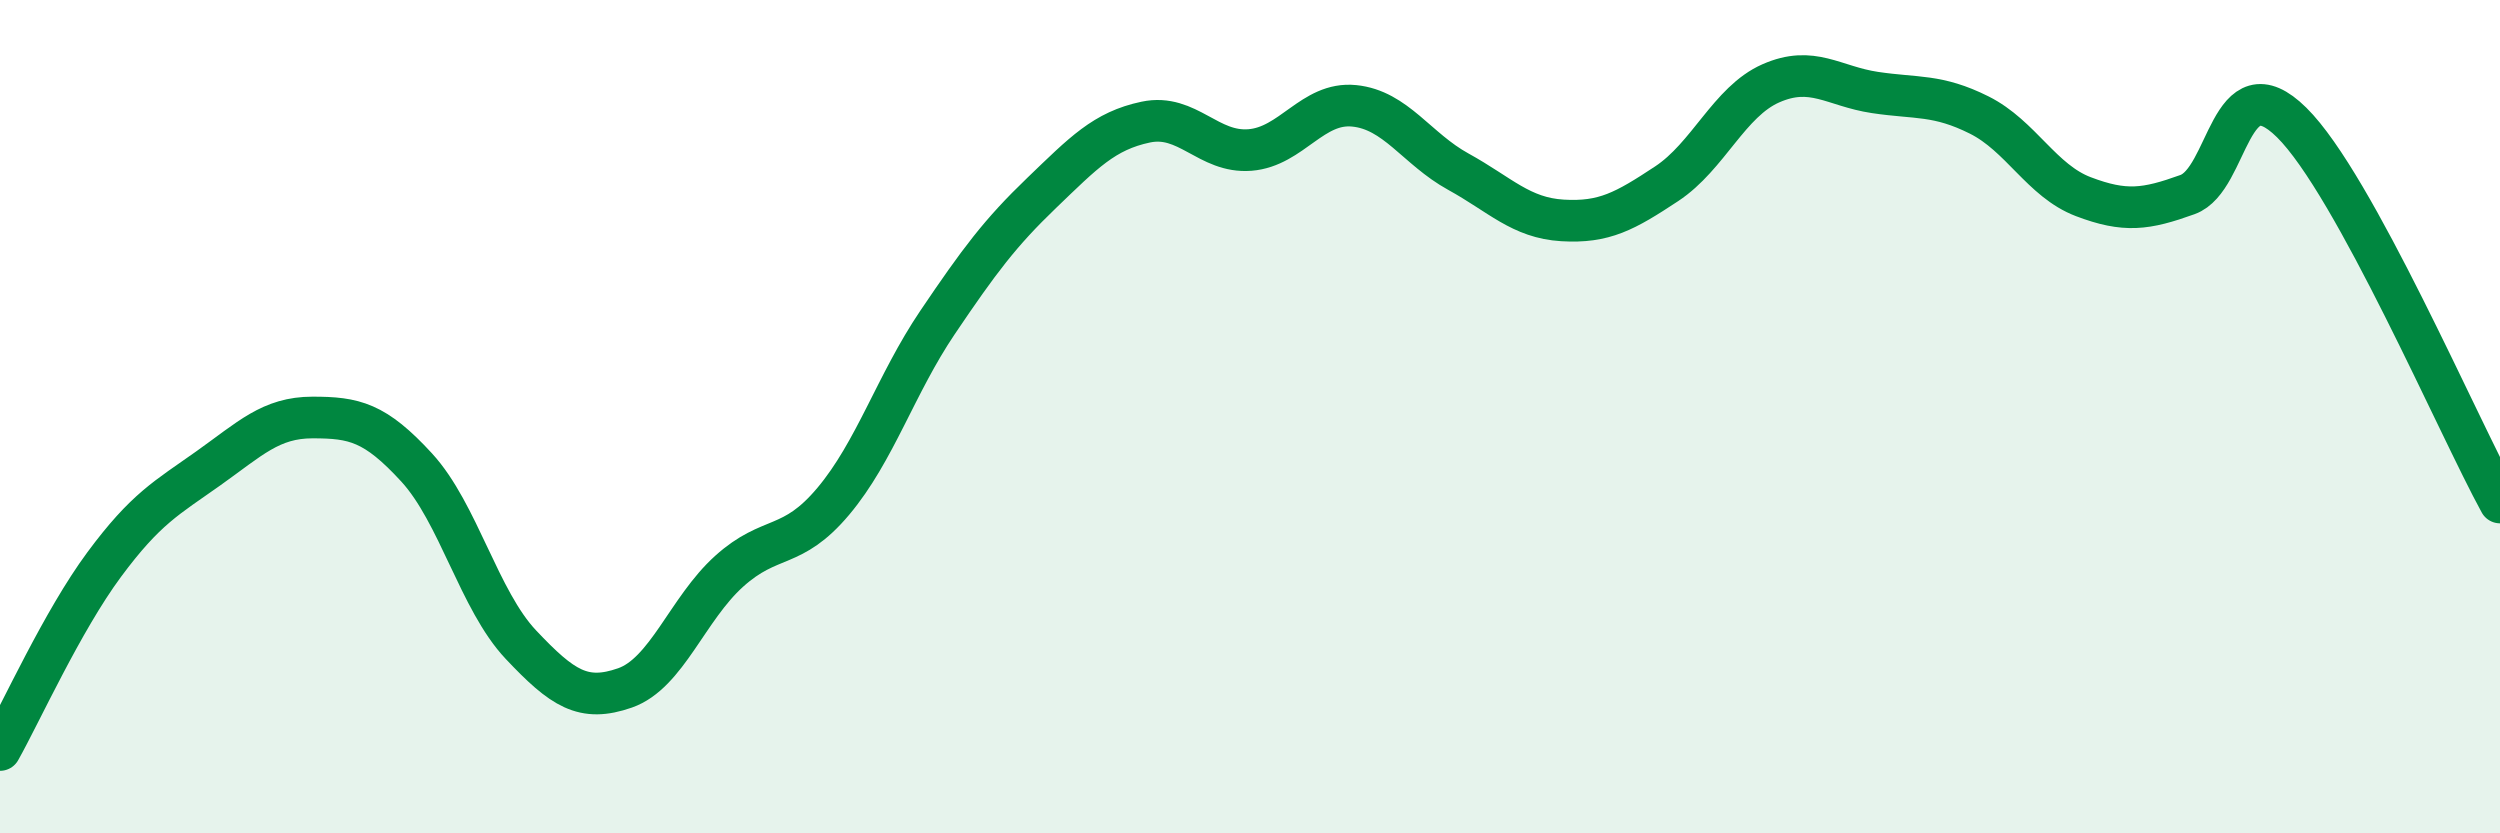 
    <svg width="60" height="20" viewBox="0 0 60 20" xmlns="http://www.w3.org/2000/svg">
      <path
        d="M 0,18 C 0.5,17.11 1.5,14.9 2.5,13.55 C 3.5,12.2 4,11.95 5,11.24 C 6,10.53 6.5,10.02 7.5,10.02 C 8.5,10.02 9,10.13 10,11.22 C 11,12.31 11.5,14.41 12.5,15.47 C 13.5,16.53 14,16.86 15,16.51 C 16,16.16 16.5,14.61 17.5,13.71 C 18.5,12.81 19,13.22 20,12.03 C 21,10.84 21.5,9.22 22.5,7.74 C 23.5,6.26 24,5.59 25,4.63 C 26,3.67 26.5,3.14 27.5,2.93 C 28.5,2.72 29,3.68 30,3.6 C 31,3.52 31.5,2.44 32.5,2.54 C 33.5,2.64 34,3.57 35,4.12 C 36,4.67 36.5,5.23 37.5,5.29 C 38.5,5.35 39,5.07 40,4.41 C 41,3.75 41.5,2.44 42.5,2 C 43.5,1.56 44,2.07 45,2.22 C 46,2.37 46.5,2.26 47.5,2.76 C 48.5,3.26 49,4.34 50,4.72 C 51,5.1 51.5,5.03 52.5,4.67 C 53.5,4.31 53.5,1.46 55,2.94 C 56.5,4.42 59,10.24 60,12.06L60 20L0 20Z"
        fill="#008740"
        opacity="0.1"
        stroke-linecap="round"
        stroke-linejoin="round"
      />
      <path
        d="M 0,18 C 0.5,17.11 1.5,14.9 2.5,13.55 C 3.5,12.2 4,11.95 5,11.24 C 6,10.53 6.5,10.02 7.5,10.02 C 8.5,10.02 9,10.13 10,11.22 C 11,12.31 11.5,14.41 12.5,15.47 C 13.5,16.53 14,16.86 15,16.51 C 16,16.16 16.5,14.61 17.5,13.71 C 18.5,12.81 19,13.22 20,12.03 C 21,10.84 21.5,9.22 22.5,7.74 C 23.5,6.26 24,5.59 25,4.63 C 26,3.67 26.5,3.14 27.5,2.93 C 28.5,2.72 29,3.68 30,3.6 C 31,3.52 31.5,2.44 32.5,2.54 C 33.5,2.64 34,3.57 35,4.12 C 36,4.67 36.5,5.23 37.5,5.29 C 38.5,5.35 39,5.07 40,4.41 C 41,3.75 41.5,2.44 42.5,2 C 43.5,1.56 44,2.07 45,2.22 C 46,2.37 46.5,2.26 47.5,2.76 C 48.5,3.26 49,4.34 50,4.72 C 51,5.1 51.5,5.03 52.5,4.67 C 53.5,4.31 53.5,1.46 55,2.94 C 56.5,4.42 59,10.24 60,12.06"
        stroke="#008740"
        stroke-width="1"
        fill="none"
        stroke-linecap="round"
        stroke-linejoin="round"
      />
    </svg>
  